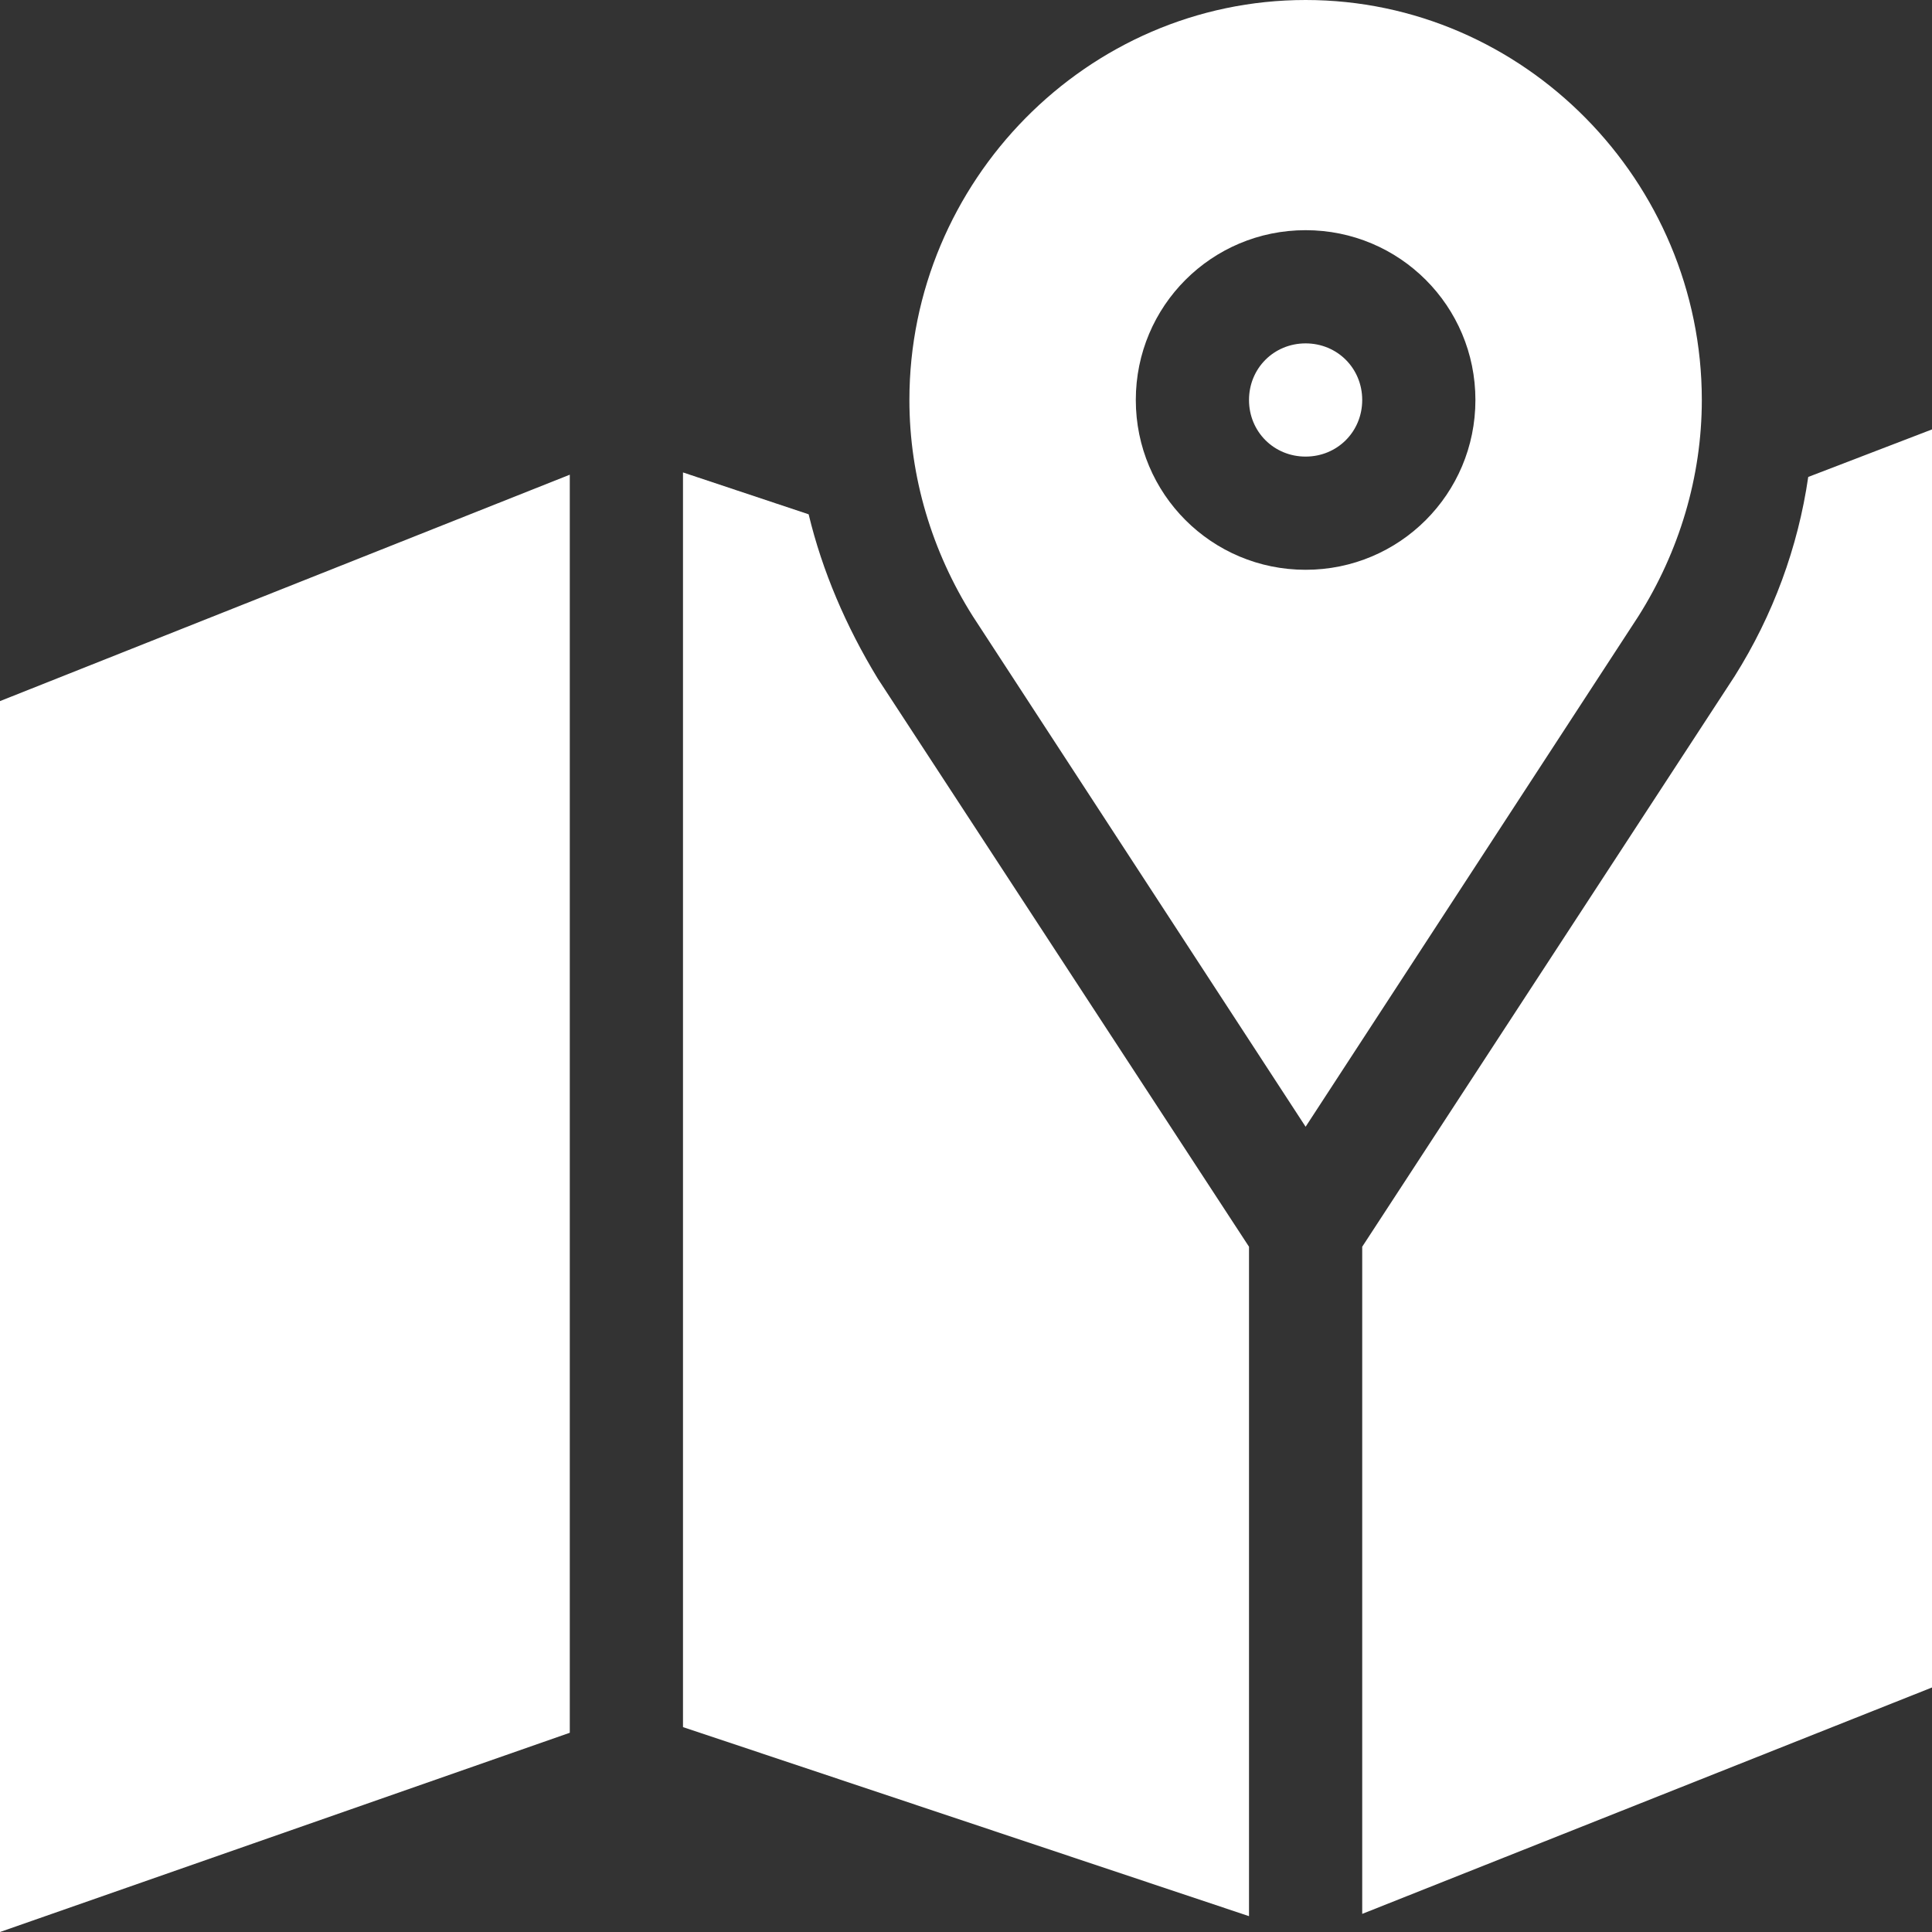 <svg xmlns="http://www.w3.org/2000/svg" version="1.1" xmlns:xlink="http://www.w3.org/1999/xlink" width="512" height="512" x="0" y="0" viewBox="0 0 512 512" style="enable-background:new 0 0 512 512" xml:space="preserve" class=""><rect x="0" y="0" width="512" height="512" fill="#333333" stroke="none"/><g><path d="M451 106C451 48.102 403.898 0 346 0S241 48.102 241 106c0 20.398 6 40.2 16.8 57.3L346 298.599 434.2 163.3C445 146.199 451 126.398 451 106zm-105 45c-24.902 0-45-20.102-45-45 0-24.902 20.098-45 45-45s45 20.098 45 45c0 24.898-20.098 45-45 45zm0 0" fill="#ffffff" opacity="1" data-original="#000000"></path><path d="M346 91c-8.402 0-15 6.598-15 15 0 8.398 6.598 15 15 15s15-6.602 15-15c0-8.402-6.598-15-15-15zM0 512l151-52.8V125.8l-151 60zM214.3 136.3 181 125.2v332.5l150 50.1V330.399l-98.402-150.597c-8.399-13.801-14.7-28.5-18.297-43.5zM459.7 179.2 361 330.397V507.2l151-60V113.801l-32.8 12.597C476.5 145 469.897 163 459.7 179.2zm0 0" fill="#ffffff" opacity="1" data-original="#000000"></path></g></svg>